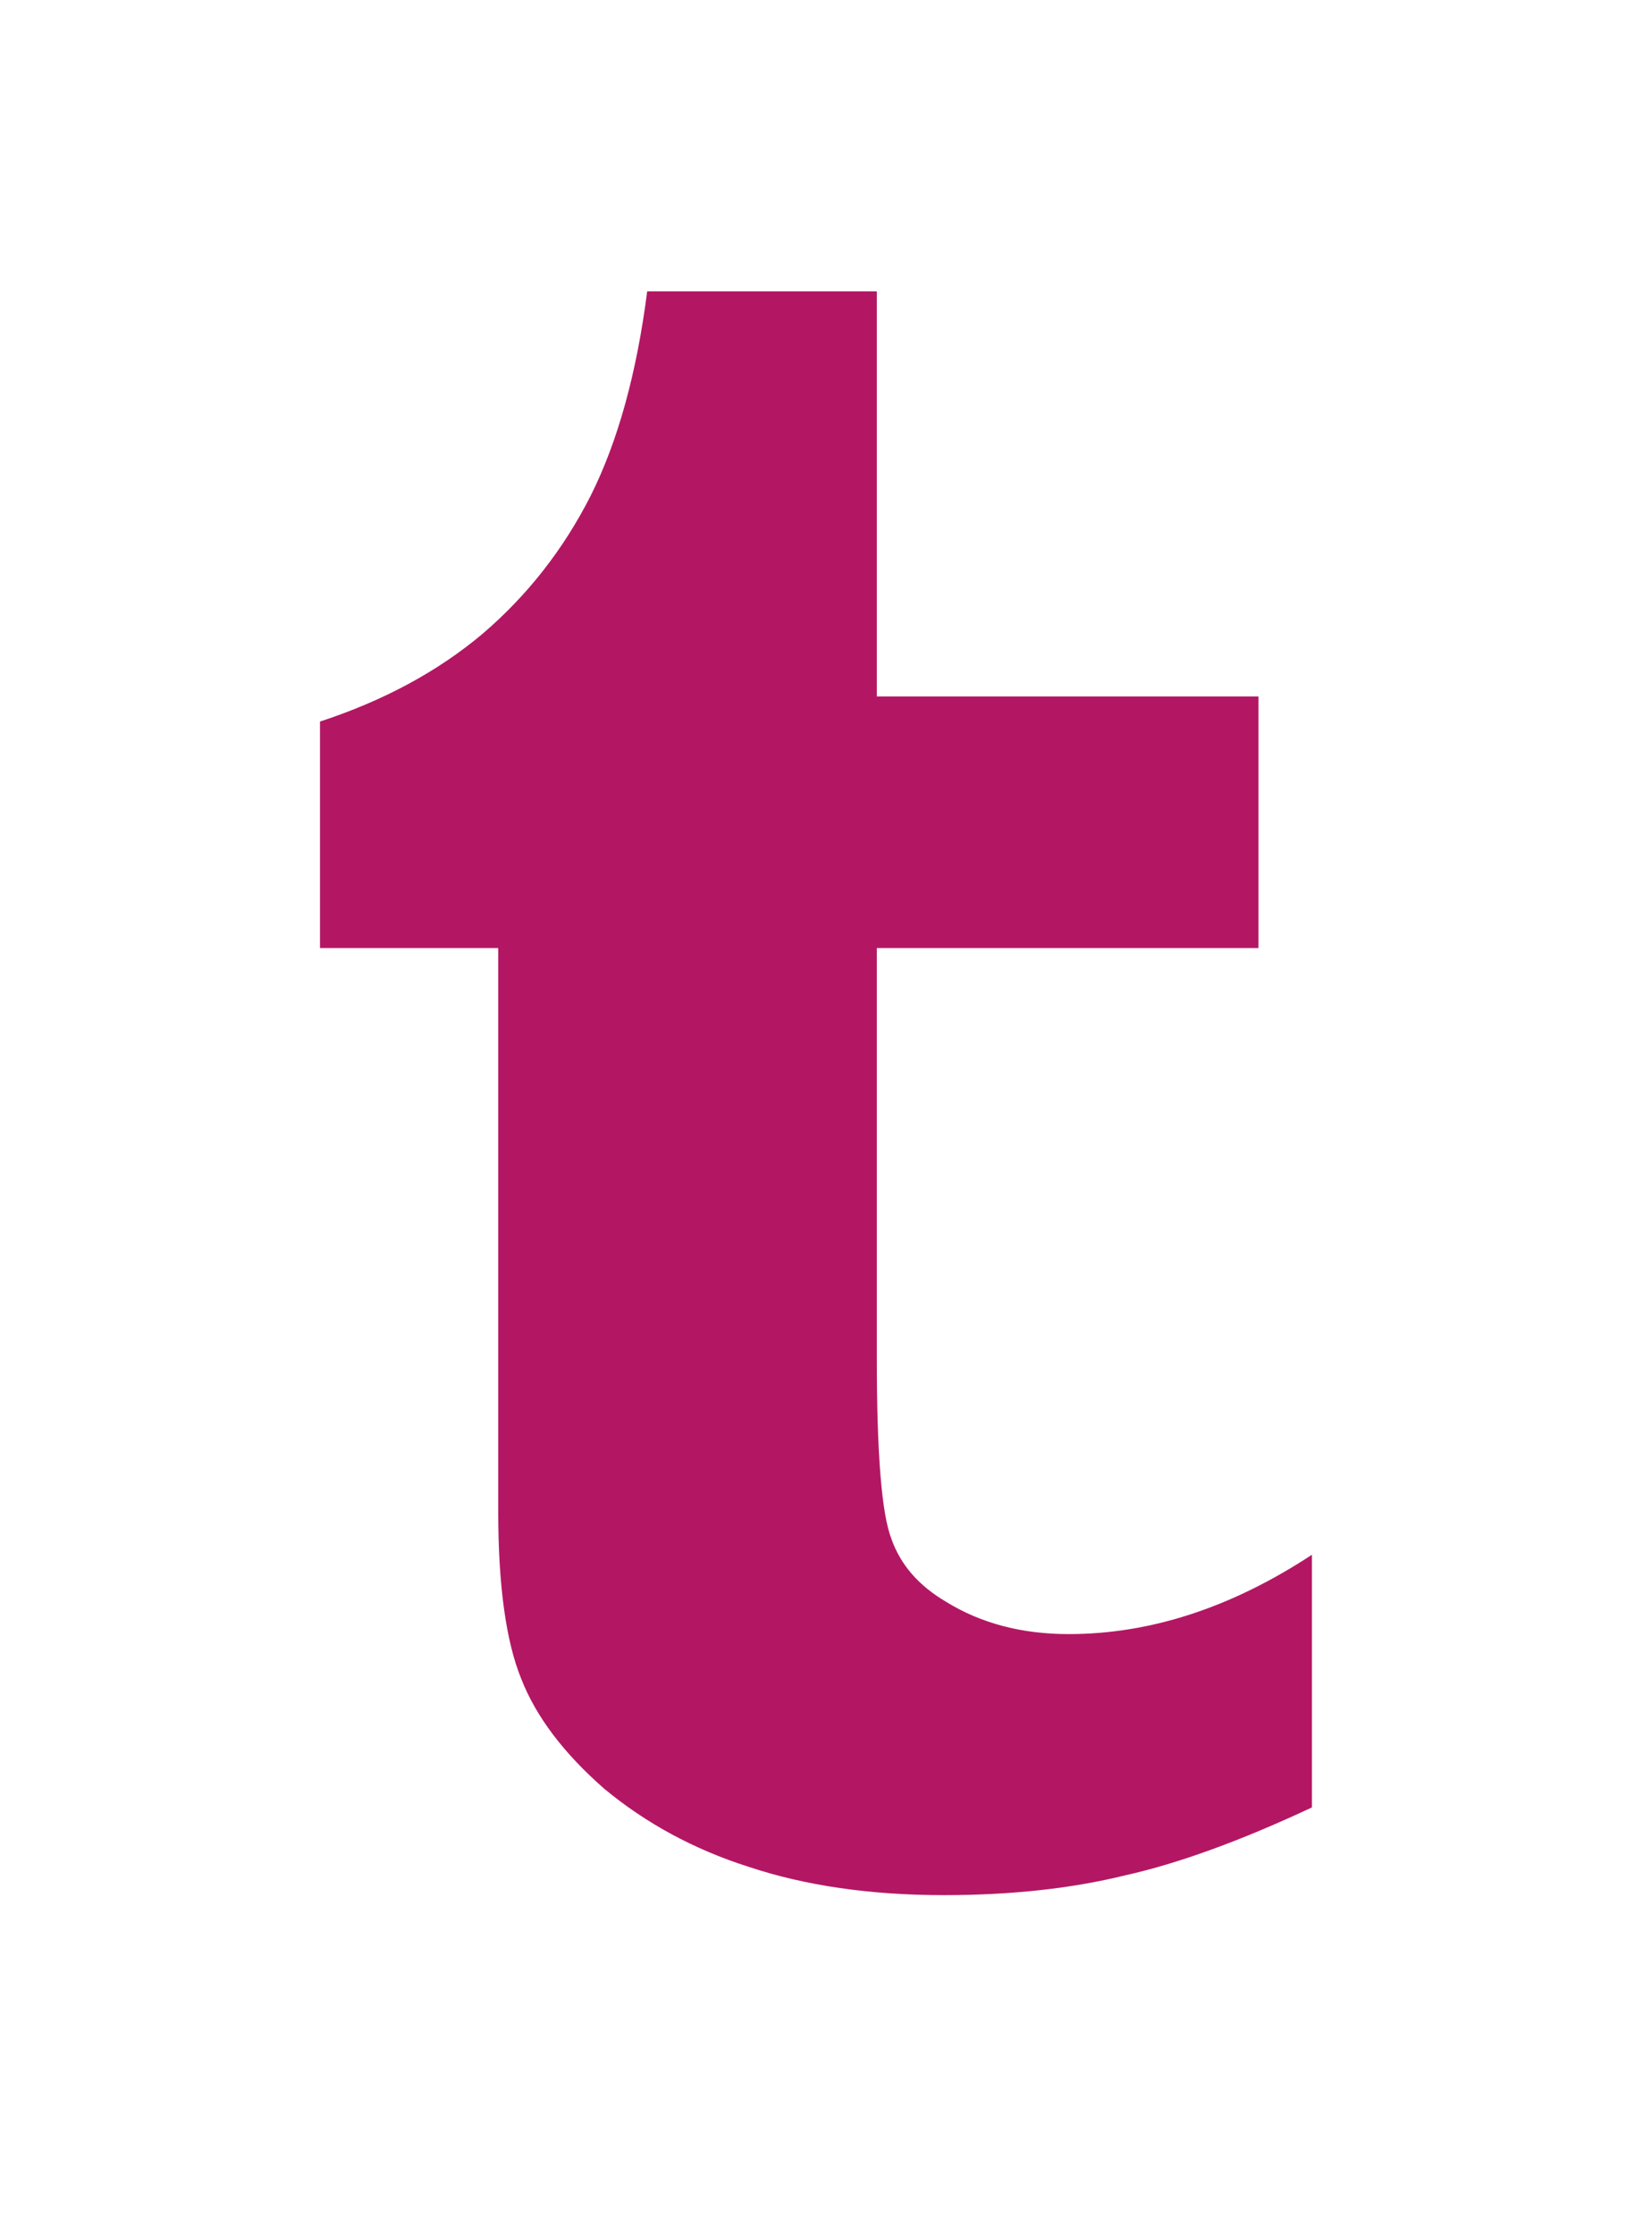 <svg 
 xmlns="http://www.w3.org/2000/svg"
 xmlns:xlink="http://www.w3.org/1999/xlink"
 width="34px" height="46px">
<defs>
<filter filterUnits="userSpaceOnUse" id="Filter_0" x="0px" y="0px" width="34px" height="46px"  >
    <feOffset in="SourceAlpha" dx="0" dy="3" />
    <feGaussianBlur result="blurOut" stdDeviation="2.646" />
    <feFlood flood-color="rgb(0, 0, 0)" result="floodOut" />
    <feComposite operator="atop" in="floodOut" in2="blurOut" />
    <feComponentTransfer><feFuncA type="linear" slope="0.25"/></feComponentTransfer>
    <feMerge>
    <feMergeNode/>
    <feMergeNode in="SourceGraphic"/>
  </feMerge>
</filter>

</defs>
<g filter="url(#Filter_0)">
<path fill-rule="evenodd"  fill="#b31764"
 d="M21.994,30.629 C21.031,30.629 20.188,30.408 19.470,29.963 C18.908,29.633 18.535,29.203 18.348,28.674 C18.146,28.158 18.046,26.926 18.046,24.978 L18.046,16.511 L25.901,16.511 L25.901,11.333 L18.046,11.333 L18.046,2.996 L13.320,2.996 C13.103,4.686 12.715,6.089 12.154,7.207 C11.593,8.311 10.852,9.256 9.932,10.043 C9.011,10.818 7.896,11.420 6.586,11.849 L6.586,16.511 L10.254,16.511 L10.254,28.094 C10.254,29.626 10.413,30.779 10.729,31.553 C11.032,32.327 11.600,33.079 12.434,33.810 C13.297,34.526 14.291,35.063 15.413,35.420 C16.578,35.807 17.915,36.001 19.427,36.001 C20.808,36.001 22.051,35.866 23.160,35.593 C24.253,35.349 25.533,34.883 27.001,34.196 L27.001,28.996 C25.345,30.084 23.677,30.629 21.994,30.629 Z"/>
</g>
</svg>